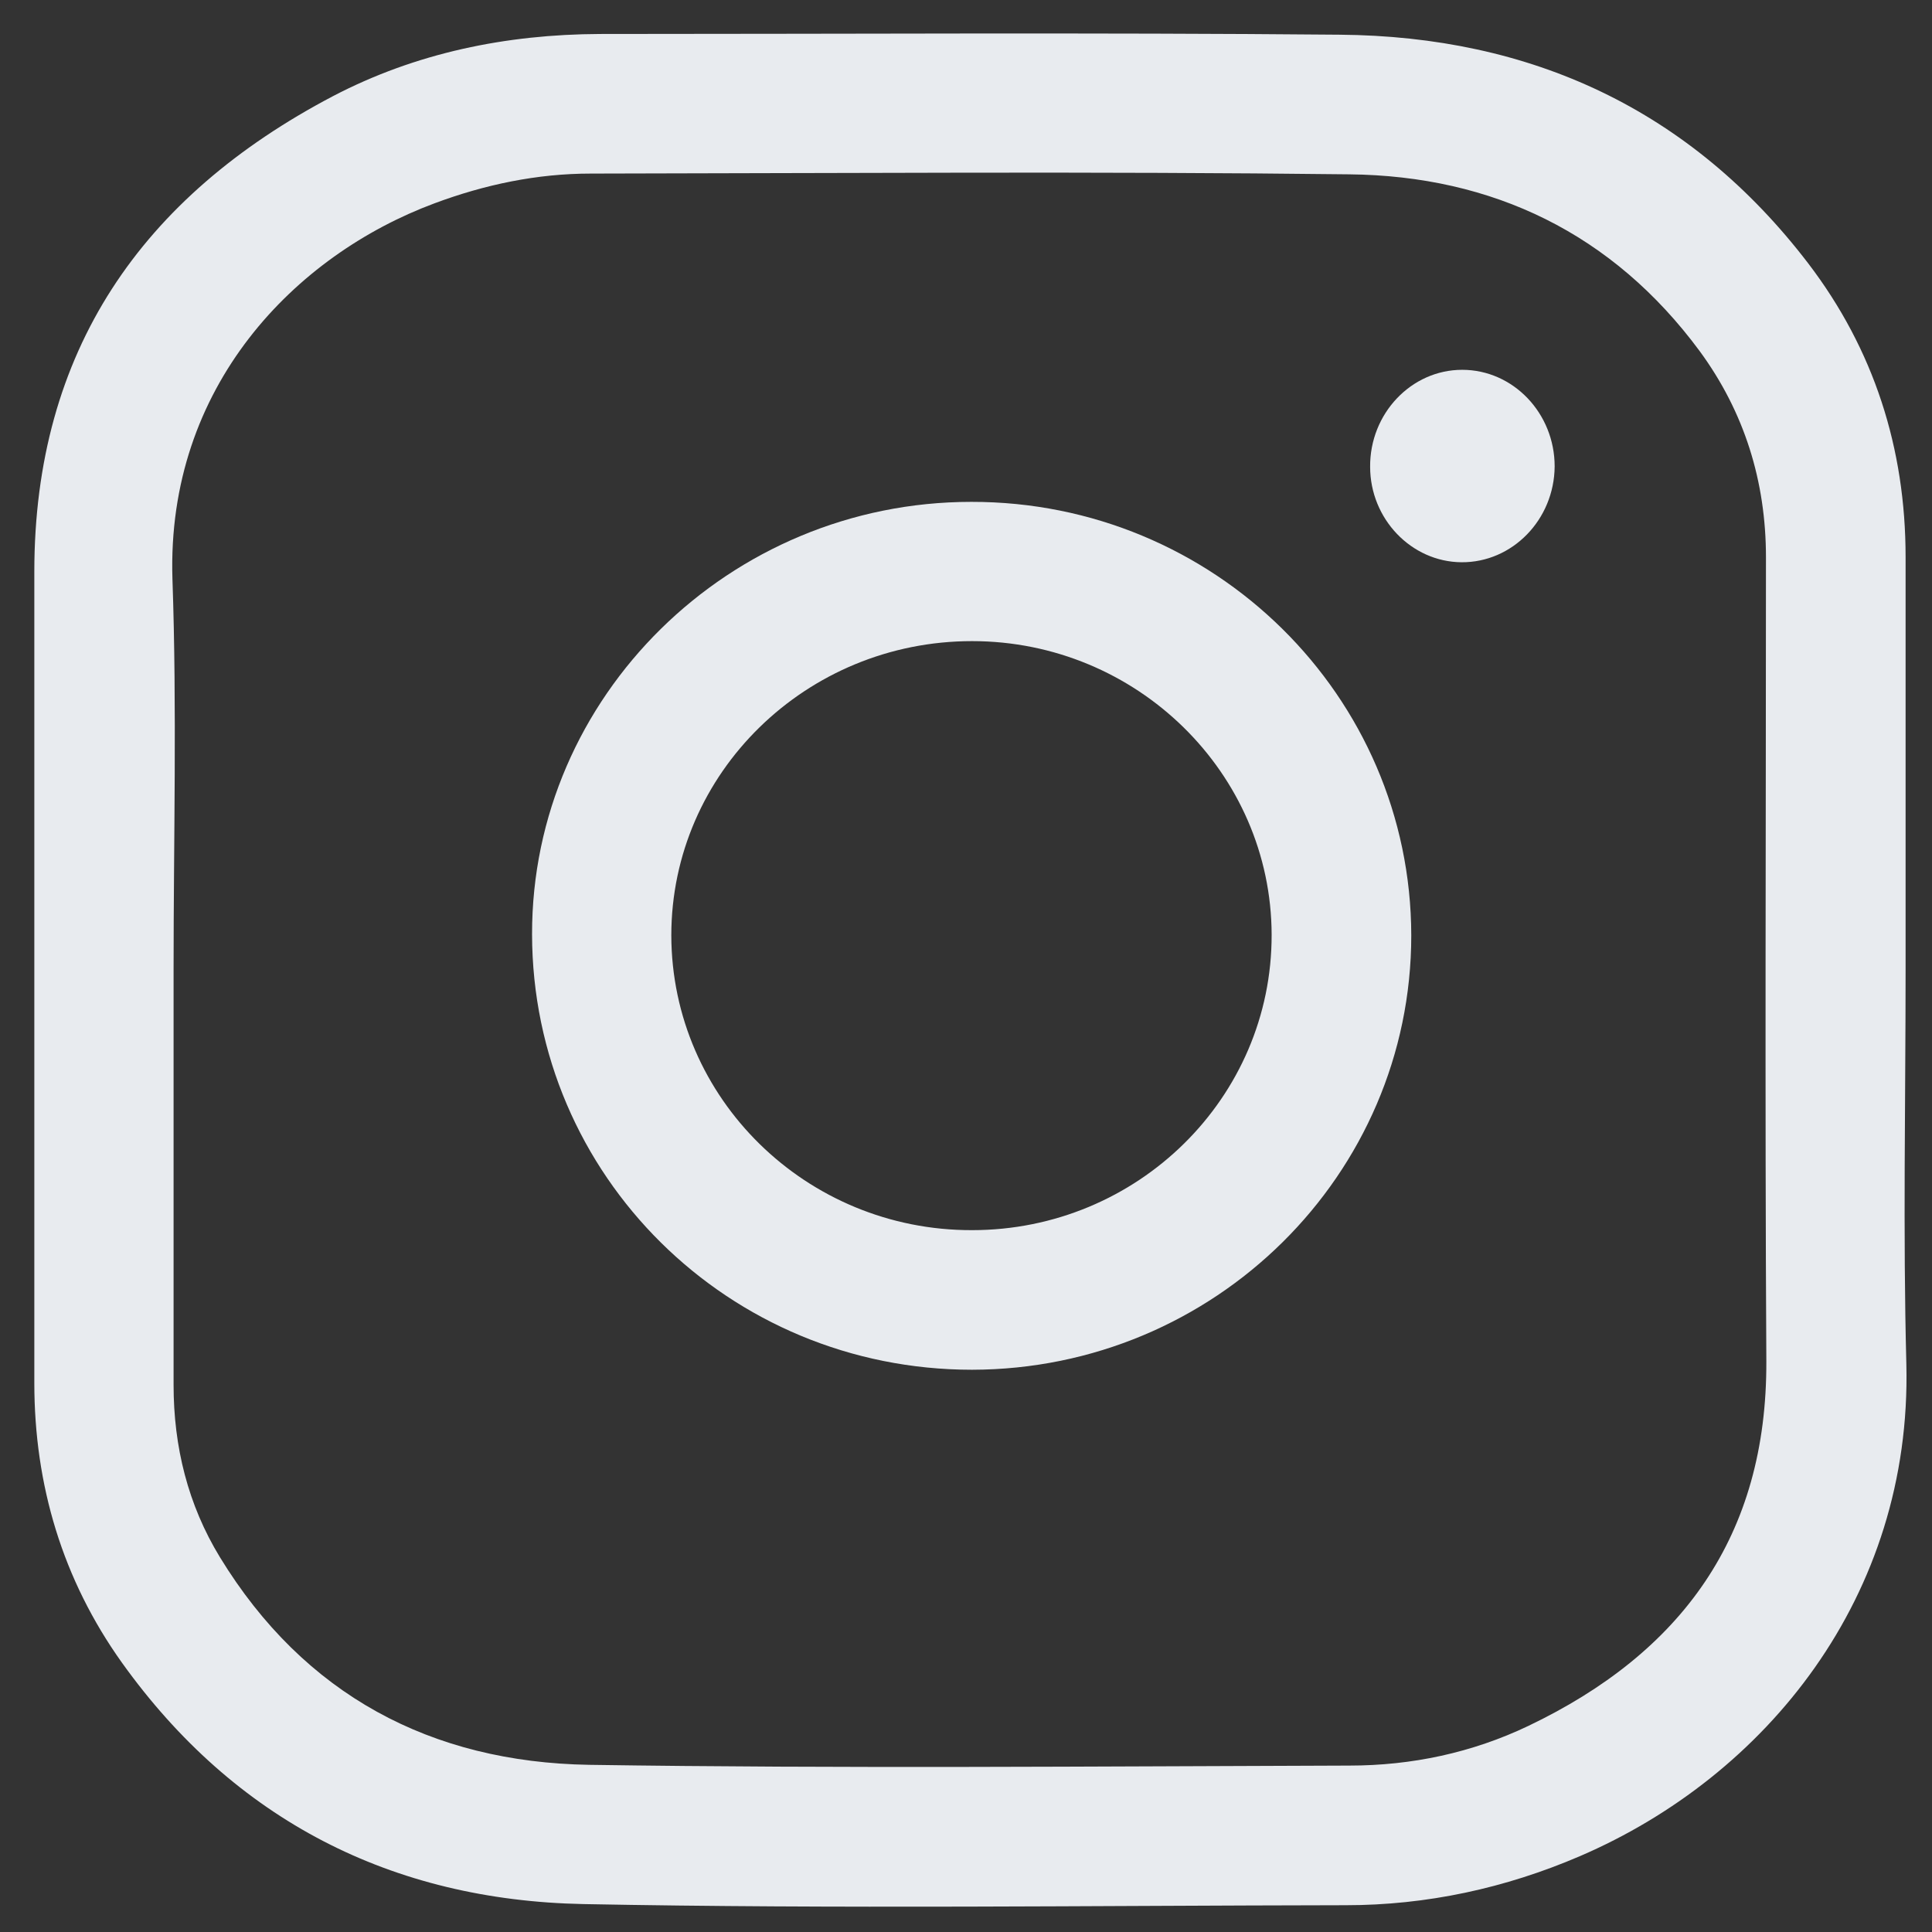 <?xml version="1.0" encoding="UTF-8"?> <svg xmlns="http://www.w3.org/2000/svg" width="51" height="51" viewBox="0 0 51 51" fill="none"><rect x="0" y="0" width="51" height="51" fill="#333333" stroke="none"/> <path d="M50.303 25.6C50.303 29.066 50.233 32.542 50.323 36.009C50.472 42.145 46.617 46.886 41.706 48.998C39.734 49.845 37.662 50.293 35.521 50.293C28.817 50.303 22.103 50.392 15.4 50.263C10.349 50.163 6.196 48.052 3.217 43.888C1.654 41.697 0.906 39.206 0.906 36.507C0.906 29.365 0.906 22.233 0.906 15.091C0.906 9.264 3.745 5.19 8.786 2.54C10.977 1.395 13.358 0.907 15.838 0.897C22.342 0.897 28.857 0.857 35.361 0.916C40.411 0.956 44.625 2.889 47.733 6.953C49.466 9.224 50.303 11.834 50.303 14.702C50.303 18.328 50.303 21.964 50.303 25.6ZM4.582 25.6C4.582 29.255 4.582 32.901 4.582 36.557C4.582 38.19 4.961 39.724 5.807 41.109C8.029 44.745 11.385 46.518 15.549 46.587C22.233 46.687 28.927 46.627 35.62 46.607C37.264 46.607 38.858 46.269 40.342 45.561C44.386 43.629 46.647 40.551 46.627 35.929C46.587 28.857 46.617 21.785 46.617 14.712C46.617 12.71 46.049 10.877 44.864 9.264C42.573 6.166 39.406 4.642 35.62 4.602C28.947 4.522 22.273 4.572 15.599 4.582C14.174 4.582 12.8 4.871 11.465 5.369C7.799 6.734 4.393 10.19 4.552 15.28C4.672 18.727 4.582 22.163 4.582 25.6Z" fill="#E8EBEF"></path> <path d="M25.659 36.158C19.235 36.158 14.055 31.038 14.045 24.663C14.035 18.388 19.255 13.248 25.64 13.248C32.044 13.238 37.244 18.368 37.254 24.693C37.254 31.008 32.064 36.148 25.659 36.158ZM25.659 32.473C30.032 32.473 33.578 28.976 33.568 24.673C33.558 20.41 30.012 16.924 25.659 16.924C21.287 16.924 17.721 20.4 17.721 24.693C17.73 28.996 21.287 32.483 25.659 32.473Z" fill="#E8EBEF"></path> <path d="M38.599 9.762C39.943 9.762 41.039 10.907 41.039 12.312C41.029 13.716 39.923 14.852 38.579 14.842C37.254 14.832 36.168 13.696 36.168 12.322C36.158 10.917 37.254 9.762 38.599 9.762Z" fill="#E8EBEF"></path> </svg> 